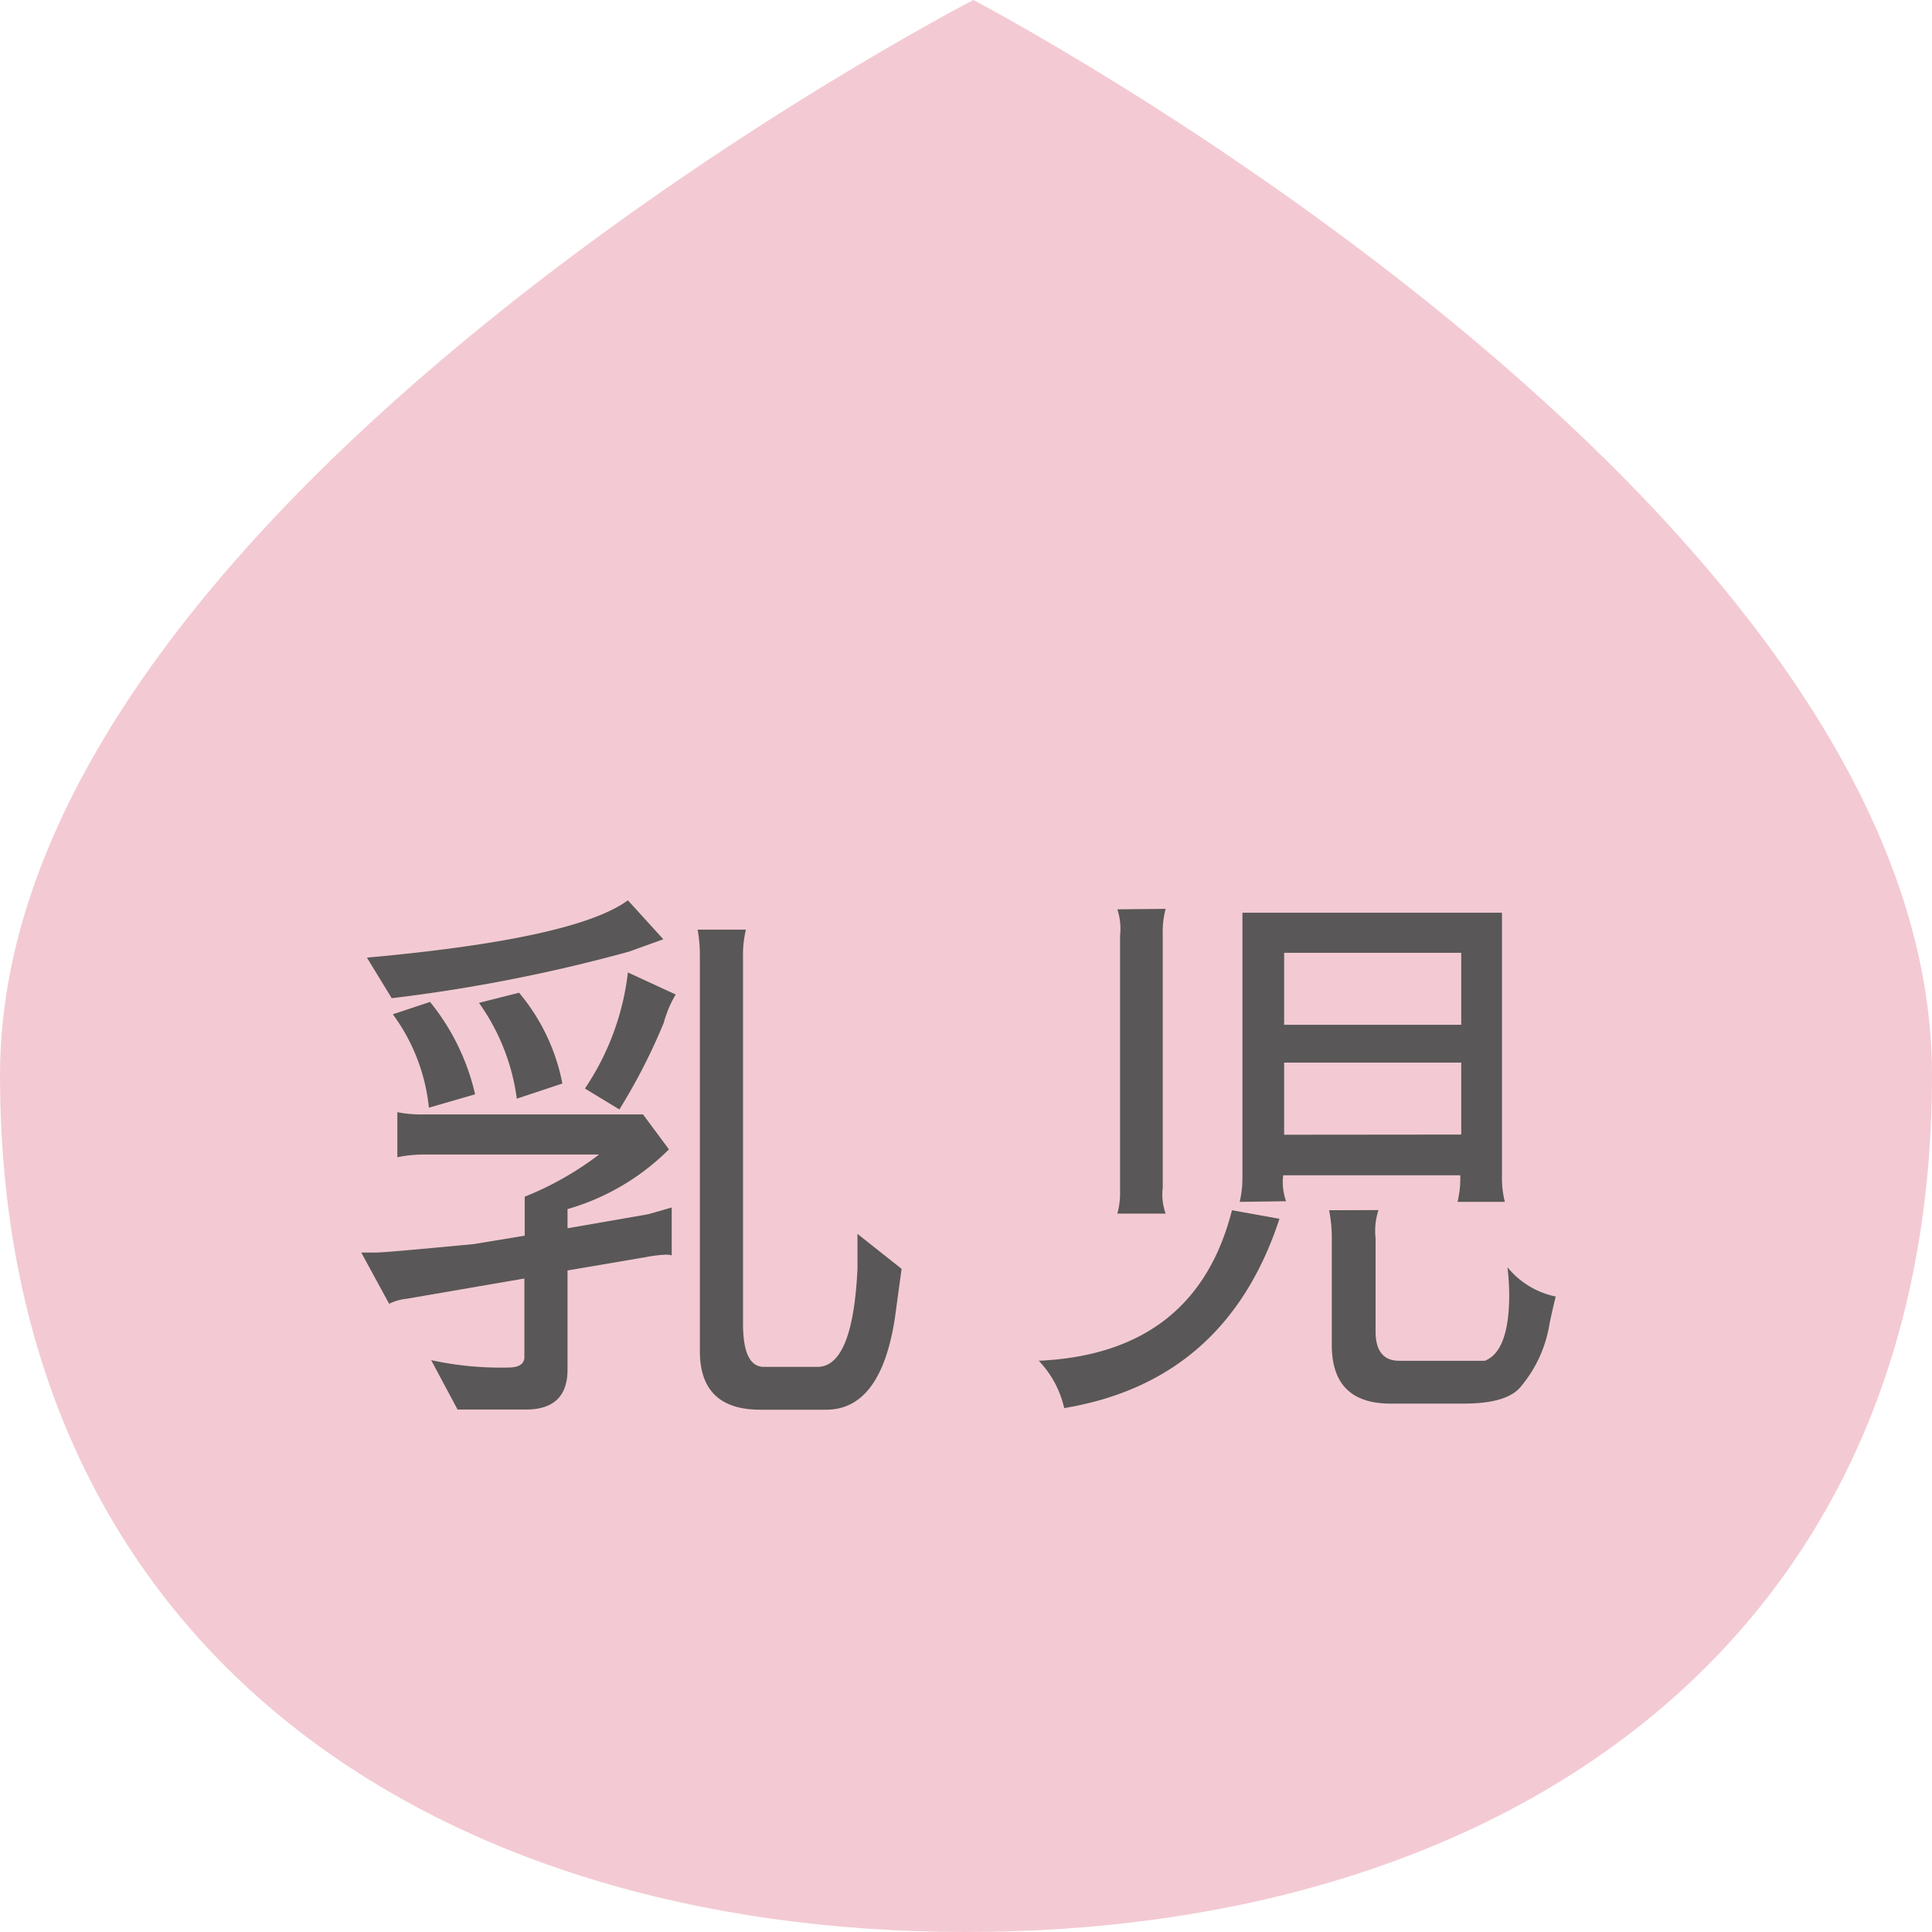 <svg xmlns="http://www.w3.org/2000/svg" viewBox="0 0 120 120"><defs><style>.cls-1{fill:#f3cad3;}.cls-2{fill:#595757;}</style></defs><title>day-st01</title><g id="レイヤー_2" data-name="レイヤー 2"><g id="design"><path class="cls-1" d="M120,66.76C120,102.37,93.14,120,60,120S0,102.37,0,66.76,60.46,0,60.46,0,120,31.15,120,66.76Z"/><path class="cls-2" d="M26.78,84.48a20.23,20.23,0,0,0,4.79.46q.95,0,1-.6V79.41l-7.32,1.26a3.1,3.1,0,0,0-1.08.31L22.44,77.8h.84c.46,0,2.52-.18,6.16-.53l3.15-.52V74.33a19.67,19.67,0,0,0,4.62-2.62H26.32a7.79,7.79,0,0,0-1.64.17v-2.8a7.64,7.64,0,0,0,1.64.14H39.94l1.61,2.17a14.66,14.66,0,0,1-6.3,3.71v1.19l5-.87L41.72,75v3c0-.05-.17-.07-.38-.07a8.2,8.2,0,0,0-1.16.14l-4.93.84v6.16c0,1.66-.87,2.48-2.59,2.48H28.42ZM41.2,58.34l-2.14.77A100.69,100.69,0,0,1,24.33,62l-1.54-2.52Q35.74,58.31,39,55.92ZM26.64,68.8A11.77,11.77,0,0,0,24.4,63l2.31-.77a14.09,14.09,0,0,1,2.8,5.74Zm5.6-7.14a12.42,12.42,0,0,1,2.69,5.64l-2.83.94a13.21,13.21,0,0,0-2.35-5.95Zm9.73.11a6.9,6.9,0,0,0-.74,1.75,36.41,36.41,0,0,1-2.76,5.39l-2.14-1.3A16.18,16.18,0,0,0,39,60.4ZM56,78.81l-.42,3.08q-.88,5.67-4.27,5.67H47.22q-3.75,0-3.75-3.64V59.42a8.92,8.92,0,0,0-.14-1.68h3a6.64,6.64,0,0,0-.18,1.68V82.21c0,1.8.43,2.69,1.3,2.69h3.32q2.2,0,2.49-6.09l0-2.17Z"/><path class="cls-2" d="M79.47,75.7Q76.17,85.78,66.1,87.46a6.25,6.25,0,0,0-1.58-2.94q9.74-.45,12-9.35ZM72.4,56.45a5.52,5.52,0,0,0-.18,1.61V73.77a3.54,3.54,0,0,0,.18,1.61h-3a4.74,4.74,0,0,0,.17-1.29v-16a3.83,3.83,0,0,0-.17-1.61ZM77,74.65a6.59,6.59,0,0,0,.17-1.51V56.69H93.29V73.14a5.79,5.79,0,0,0,.18,1.51H90.53A6.23,6.23,0,0,0,90.7,73h-11a3.57,3.57,0,0,0,.18,1.61Zm2.76-11h11V59.18h-11Zm11,6.82V66h-11v4.48Zm-5.14,4.69a4.14,4.14,0,0,0-.18,1.75V82.7c0,1.21.49,1.82,1.47,1.82h5.32c1-.4,1.51-1.76,1.51-4.1a15.11,15.11,0,0,0-.11-1.71,5.22,5.22,0,0,0,3,1.82q-.18.7-.39,1.71a8,8,0,0,1-1.75,3.85c-.56.73-1.75,1.09-3.57,1.09H86.36q-3.64,0-3.64-3.64V76.92a8.44,8.44,0,0,0-.17-1.75Z"/></g></g></svg>